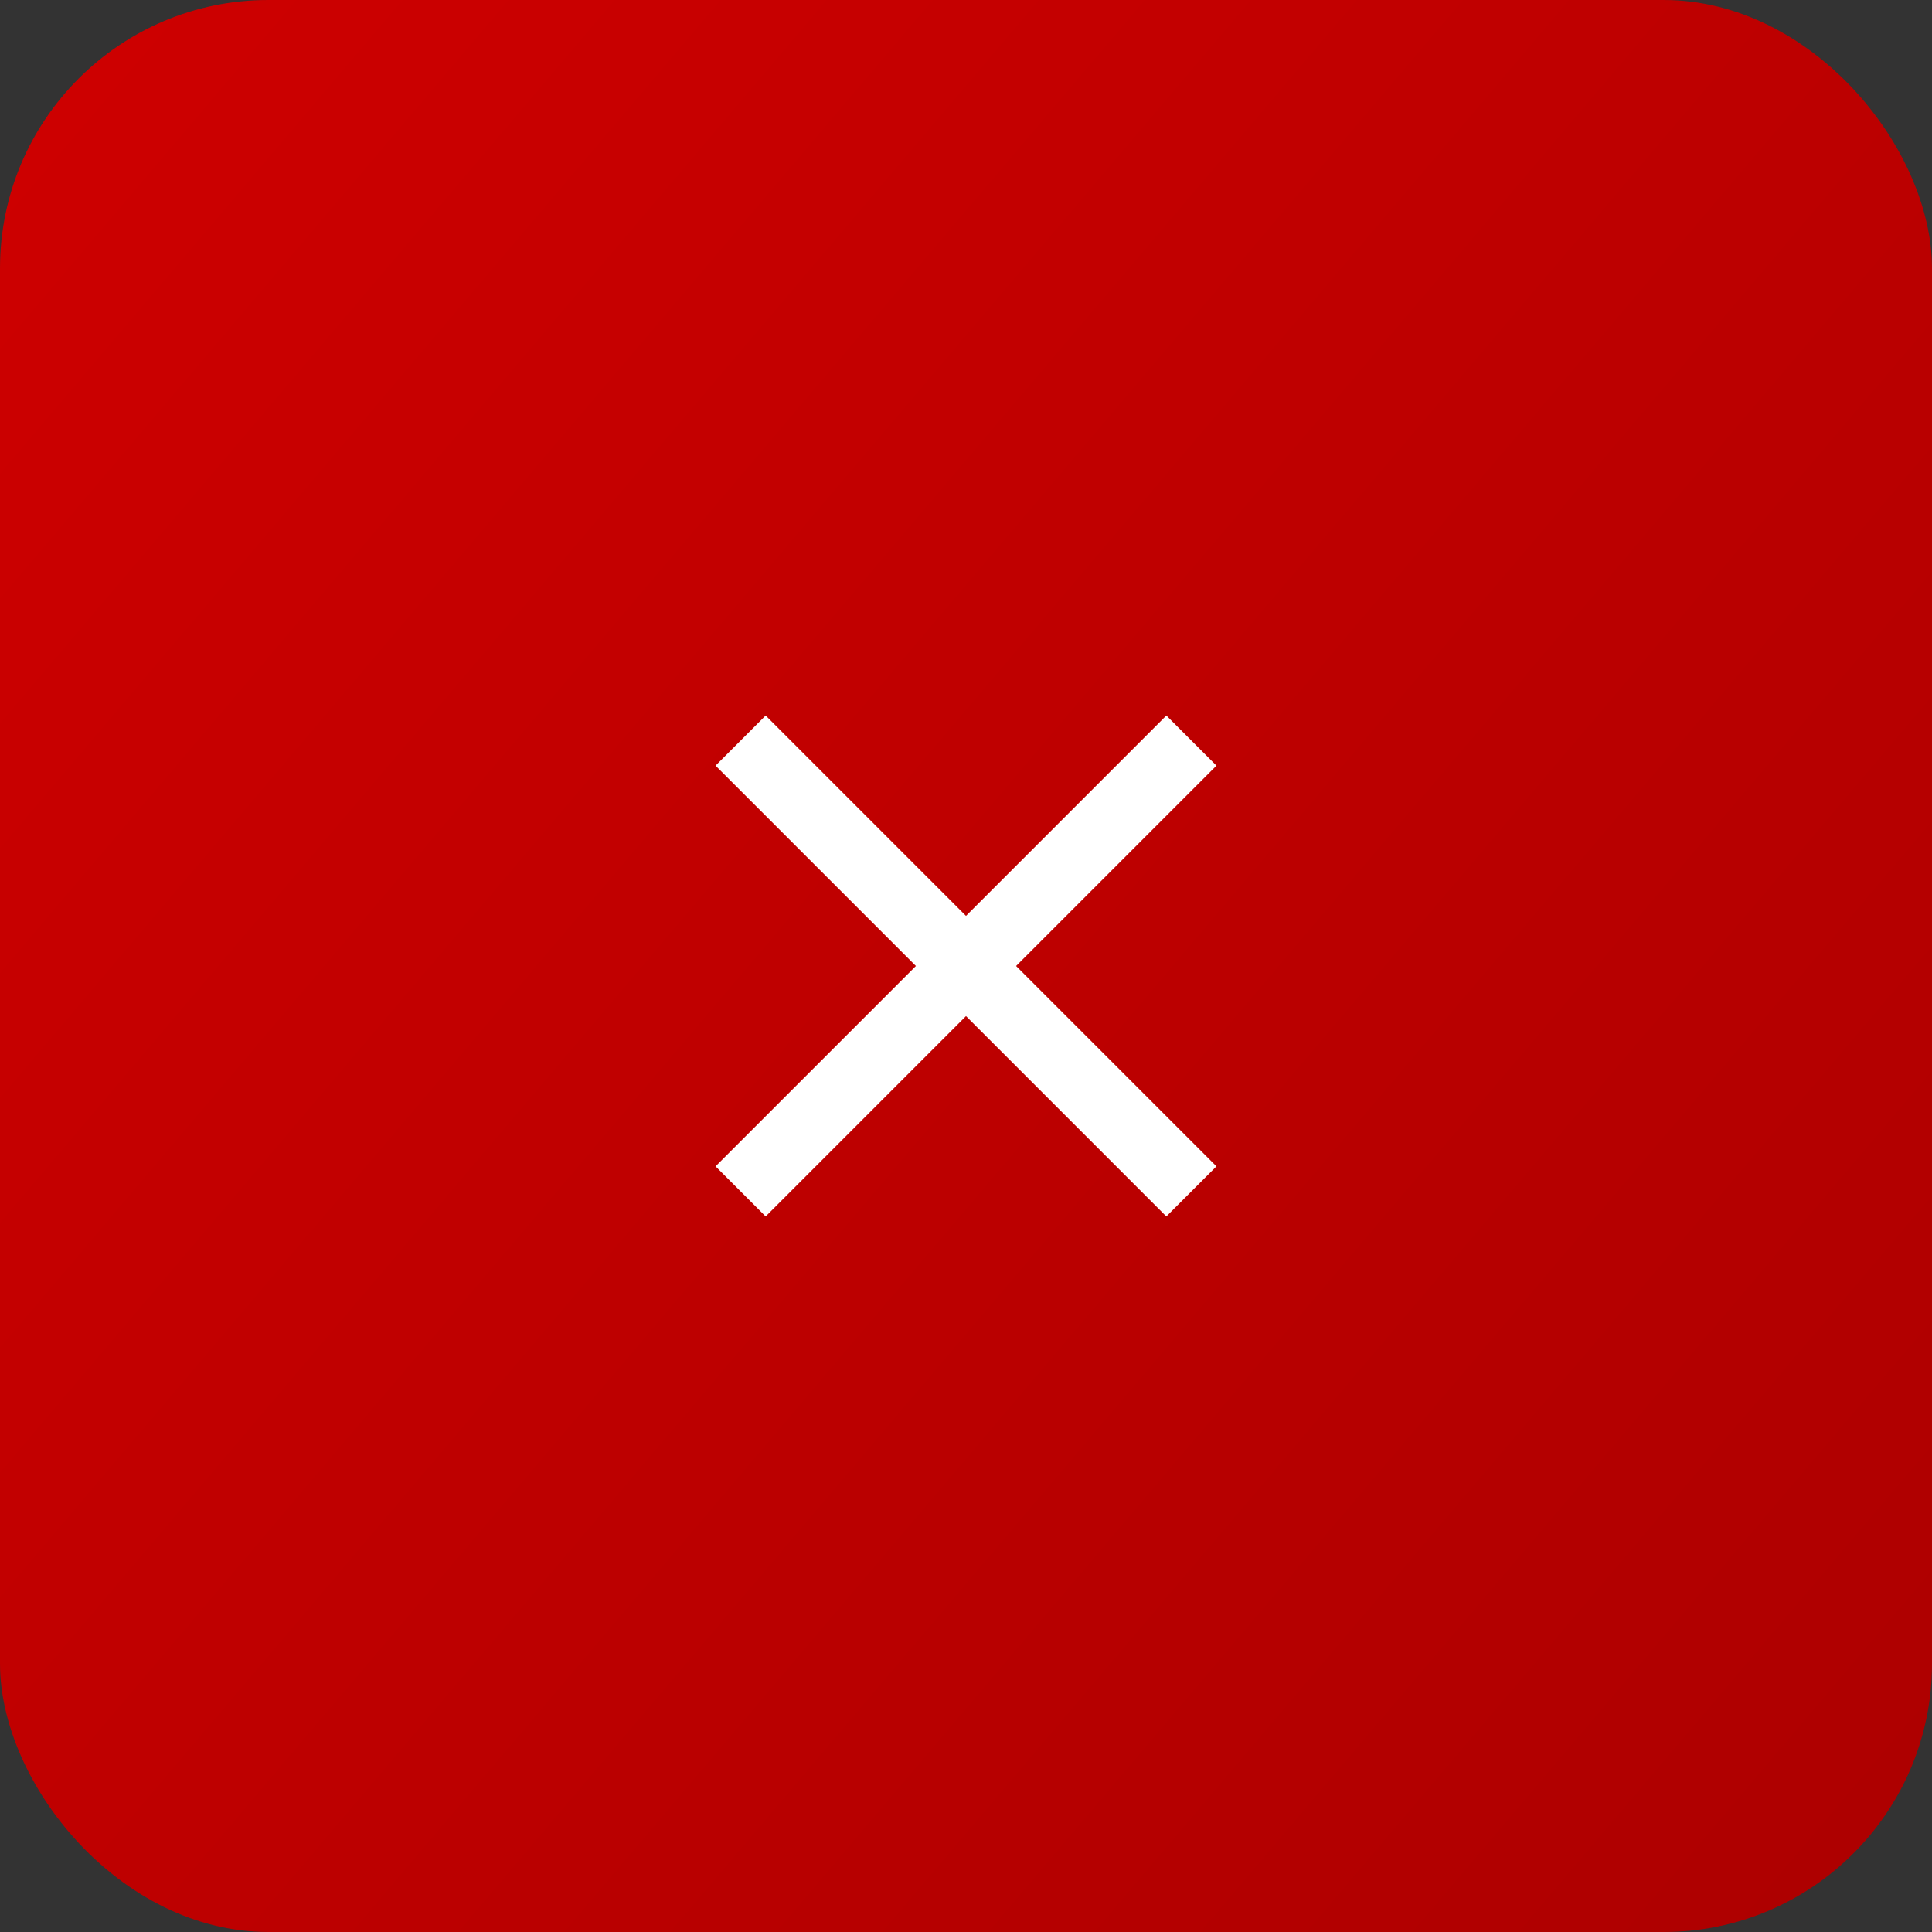 <?xml version="1.0" encoding="UTF-8"?> <svg xmlns="http://www.w3.org/2000/svg" width="54" height="54" viewBox="0 0 54 54" fill="none"><rect x="0" y="0" width="54" height="54" fill="#333333" stroke="none"/><rect width="54" height="54" rx="7.5" fill="url(#paint0_linear_850_988)"></rect><path d="M21.4 34L20 32.6L25.6 27L20 21.4L21.4 20L27 25.6L32.6 20L34 21.4L28.4 27L34 32.6L32.6 34L27 28.4L21.4 34Z" fill="white"></path><defs><linearGradient id="paint0_linear_850_988" x1="-11" y1="5.16022e-07" x2="82" y2="79" gradientUnits="userSpaceOnUse"><stop stop-color="#D20000"></stop><stop offset="1" stop-color="#9C0000"></stop></linearGradient></defs></svg> 
